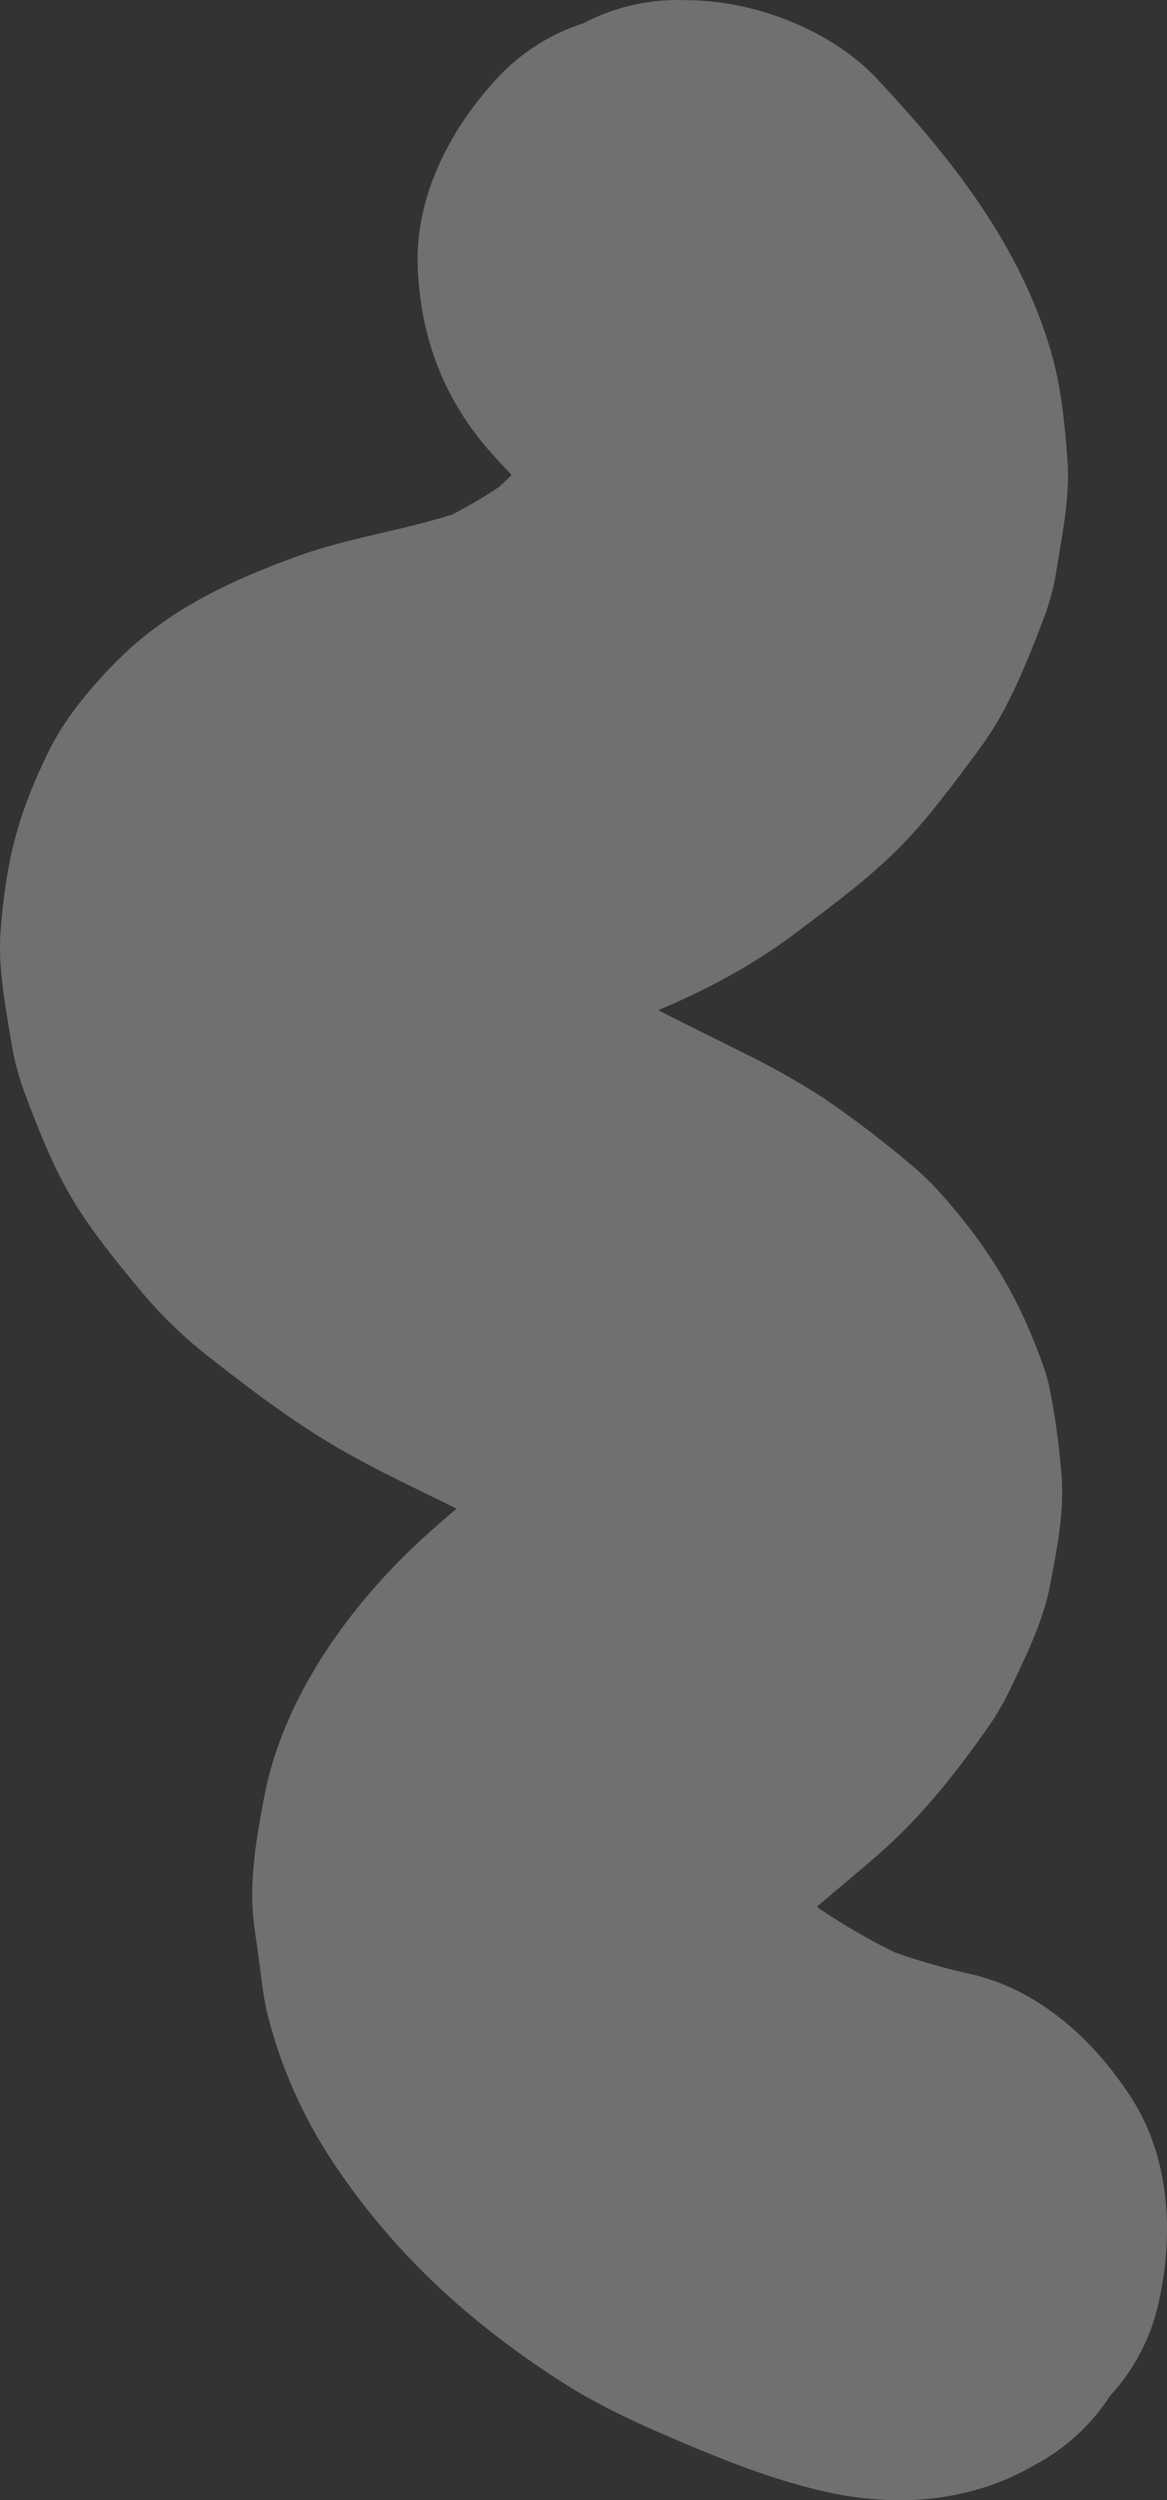 <?xml version="1.0" encoding="UTF-8"?> <svg xmlns="http://www.w3.org/2000/svg" width="211" height="452" viewBox="0 0 211 452" fill="none"><rect x="0" y="0" width="211" height="452" fill="#333333" stroke="none"/> <path opacity="0.3" d="M89.783 82.957C93.27 86.687 96.703 90.464 99.845 94.491L92.236 84.684C95.106 88.363 97.541 92.36 99.493 96.596L94.588 84.994C95.829 87.922 96.711 90.988 97.216 94.127L95.48 81.217C95.833 84.129 95.833 87.073 95.48 89.985L97.216 77.075C96.66 80.699 95.65 84.239 94.209 87.611L99.115 76.009C97.259 80.101 94.95 83.972 92.23 87.55L99.831 77.723C95.508 83.222 90.514 88.162 84.965 92.427L94.817 84.778C88.976 89.201 82.624 92.909 75.897 95.82L87.52 90.923C76.6 95.496 64.809 96.549 53.734 100.575C41.226 105.135 29.854 110.464 20.427 120.204C15.974 124.804 11.595 130.099 8.758 135.913C3.21 147.279 1.189 155.319 0.135 167.859C-0.446 174.739 0.966 181.862 2.068 188.58C2.583 191.726 3.411 194.812 4.541 197.794C6.818 203.865 9.453 210.61 12.825 216.343C16.346 222.36 21.143 228.181 25.468 233.409C29.29 237.966 33.595 242.098 38.307 245.732C46.78 252.369 55.024 258.548 64.457 263.654C77.519 270.777 91.784 276.18 103.71 285.239L93.898 277.596C97.304 280.203 100.373 283.22 103.034 286.581L95.426 276.746C96.938 278.785 98.225 280.981 99.264 283.296L94.365 271.694C95.205 273.759 95.814 275.911 96.182 278.109L94.446 265.199C94.74 267.582 94.74 269.992 94.446 272.376L96.189 259.465C95.762 262.163 95.009 264.8 93.946 267.317L98.852 255.715C97.385 258.92 95.572 261.955 93.446 264.767L101.054 254.939C94.054 263.978 84.756 270.453 76.397 278.136C63.288 290.156 51.308 306.729 47.841 324.496C46.666 330.512 45.415 337.629 45.618 344.057C45.726 347.429 46.355 350.802 46.794 354.067C47.26 357.561 47.584 361.109 48.456 364.535C50.826 373.733 54.69 382.481 59.896 390.43C70.796 406.99 84.54 419.644 101.183 430.382C108.46 435.104 116.204 438.544 124.157 441.896C132.496 445.41 140.719 448.574 149.571 450.537C162.288 453.343 175.62 452.324 187.06 445.64C192.606 442.701 197.305 438.393 200.71 433.127C204.997 428.469 207.998 422.779 209.42 416.615C212.258 404.184 211.643 390.228 204.514 379.193C197.845 368.859 187.831 359.632 175.458 356.873C168.756 355.389 162.199 353.317 155.862 350.681L167.485 355.578C158.705 351.837 150.425 347.022 142.834 341.244L152.686 348.832C147.514 344.849 142.859 340.238 138.827 335.106L146.436 344.934C143.638 341.255 141.282 337.261 139.415 333.035L144.321 344.637C143.003 341.458 142.066 338.134 141.53 334.735L143.267 347.645C142.871 344.596 142.871 341.508 143.267 338.458L141.523 351.369C141.966 348.691 142.708 346.071 143.733 343.558L138.834 355.159C140.319 351.844 142.205 348.723 144.449 345.865L136.841 355.692C143.557 347.315 152.315 341.156 160.214 334C167.302 327.565 173.309 319.896 178.762 312.085C180.174 310.064 181.419 307.932 182.486 305.71C185.29 299.849 188.533 293.353 189.804 286.824C191.006 280.598 192.392 273.745 191.973 267.263C191.592 262.091 190.915 256.945 189.946 251.85C189.697 250.436 189.343 249.042 188.885 247.681C184.445 234.825 178.83 225.476 169.681 215.304C168.008 213.469 166.201 211.76 164.275 210.192C159.299 205.998 154.112 202.06 148.733 198.394C144.041 195.382 139.174 192.65 134.158 190.212C121.563 183.852 108.616 177.997 97.297 169.451L107.149 177.046C102.136 173.22 97.599 168.808 93.635 163.906L101.244 173.734C98.27 169.923 95.791 165.753 93.865 161.323L98.77 172.924C97.433 169.653 96.472 166.24 95.905 162.753L97.642 175.663C97.249 172.707 97.231 169.713 97.588 166.753L95.851 179.663C96.152 177.851 96.623 176.072 97.257 174.348L92.351 185.943C93.144 184.086 94.161 182.333 95.378 180.722L87.77 190.55C88.899 189.182 90.162 187.93 91.54 186.813L81.688 194.401C83.846 192.787 86.183 191.429 88.655 190.354L77.032 195.244C85.878 191.534 95.493 190.523 104.622 187.757C118.461 183.562 132.327 177.376 143.915 168.634C151.166 163.171 158.538 157.775 164.694 151.056C168.998 146.335 172.803 141.154 176.607 136.055C178.297 133.803 179.828 131.437 181.188 128.973C184.256 123.354 186.648 117.283 188.891 111.314C189.903 108.567 190.63 105.723 191.061 102.828C192.061 96.549 193.473 89.81 193.013 83.355C192.554 76.9 191.878 69.939 190.033 63.605C184.411 44.273 172.12 28.732 158.585 14.257C150.254 5.347 136.219 0.038 124.184 0.038C117.675 -0.259 111.203 1.185 105.44 4.22C99.438 6.156 94.043 9.614 89.783 14.257C81.269 23.518 74.951 35.666 75.532 48.603C76.12 61.736 80.695 73.224 89.783 82.943L89.783 82.957Z" fill="white"></path> </svg> 